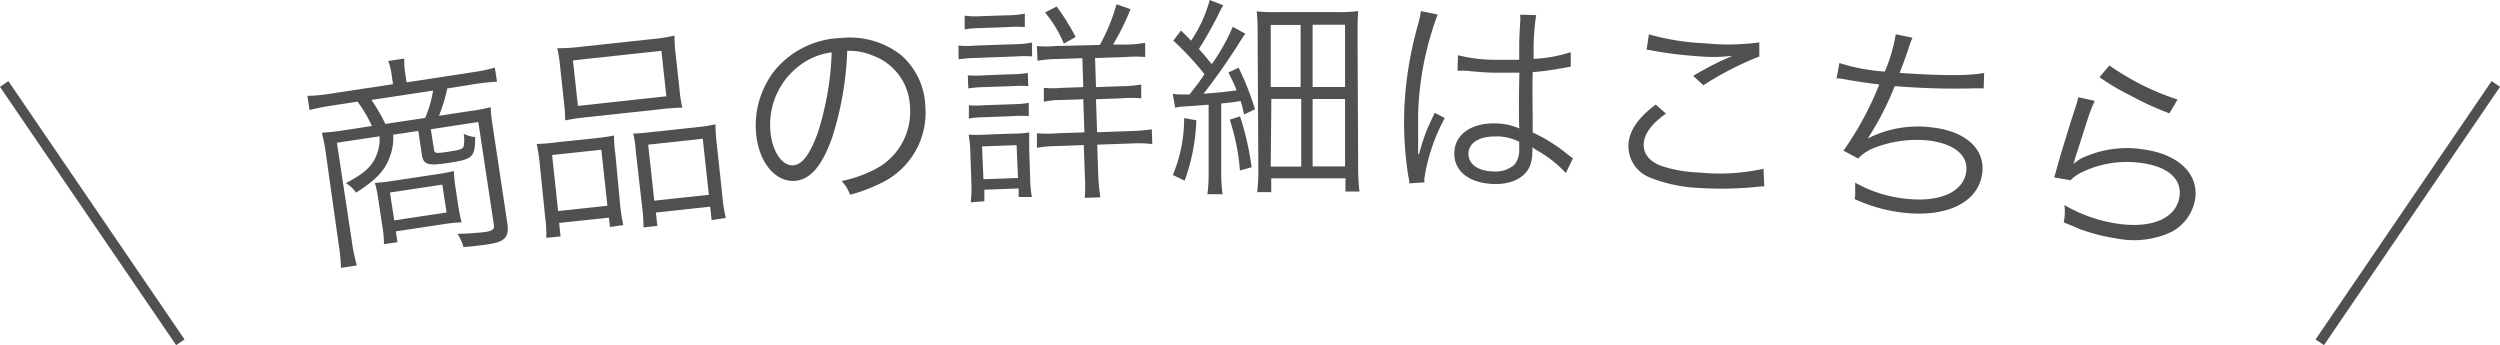 <svg xmlns="http://www.w3.org/2000/svg" viewBox="0 0 245.92 33.95"><defs><style>.cls-1{fill:#505050;}.cls-2{fill:none;stroke:#505050;stroke-miterlimit:10;}</style></defs><g id="レイヤー_2" data-name="レイヤー 2"><g id="文字"><path class="cls-1" d="M38.53,7.4A6.43,6.43,0,0,0,38.19,6l1.58-.24a7,7,0,0,0,.09,1.43l.13.91,6.55-1a15.87,15.87,0,0,0,2.14-.45l.21,1.39a20.45,20.45,0,0,0-2.14.22L44,8.7a16.62,16.62,0,0,1-.82,2.69l3.15-.48a15.69,15.69,0,0,0,1.94-.37,13.92,13.92,0,0,0,.17,1.69L49.91,22c.11.73,0,1.19-.31,1.47s-.7.43-1.7.58c-.58.08-1.35.18-2.31.26A4.42,4.42,0,0,0,45,23a27.27,27.27,0,0,0,2.74-.18c.74-.12.91-.27.84-.71L47.05,12l-4.67.71.31,2c.05.38.18.4,1.37.22s1.47-.26,1.55-.55a3.33,3.33,0,0,0,0-1.22,3,3,0,0,0,1.13.32c0,2-.22,2.18-2.65,2.55-2,.3-2.44.17-2.59-.8l-.35-2.35-2.47.37a5.31,5.31,0,0,1-.3,2.09c-.51,1.44-1.33,2.3-3.35,3.61a3.69,3.69,0,0,0-1-.94c1.91-1,2.69-1.75,3.1-3a4.18,4.18,0,0,0,.21-1.6l-4.2.63,1.49,9.83a17.2,17.2,0,0,0,.47,2.24l-1.56.24a16.22,16.22,0,0,0-.22-2.28L32,14.72a15.82,15.82,0,0,0-.34-1.67,17.81,17.81,0,0,0,2-.21l2.92-.45A13,13,0,0,0,35.17,10l-2.62.4c-.83.13-1.51.27-2.1.42l-.21-1.39a15.86,15.86,0,0,0,2.17-.2l6.25-.95Zm3.29,4.2a11,11,0,0,0,.78-2.69l-6.06.92a18.44,18.44,0,0,1,1.37,2.36Zm3.23,8.47a16.63,16.63,0,0,0,.36,1.8,16.23,16.23,0,0,0-1.9.2l-4.57.69.16,1.06-1.33.2a10,10,0,0,0-.12-1.53l-.47-3.07a10.55,10.55,0,0,0-.3-1.43,17.42,17.42,0,0,0,1.77-.2l4.12-.62a19,19,0,0,0,1.88-.35,12.85,12.85,0,0,0,.17,1.71Zm-6.27,1.61,5.15-.78-.42-2.74-5.15.78Z"/><path class="cls-1" d="M53.1,16.16a17.53,17.53,0,0,0-.31-2A16.11,16.11,0,0,0,54.72,14l4-.42c.67-.07,1.15-.15,1.68-.25,0,.45,0,.8.15,2L61,20.14a16.85,16.85,0,0,0,.31,2L60,22.33l-.1-.92L55,21.93l.14,1.32-1.4.15a12.92,12.92,0,0,0-.13-2.18Zm1.8,4.6,4.85-.52-.6-5.51-4.84.52Zm.19-14.27a13.82,13.82,0,0,0-.27-1.75,17.66,17.66,0,0,0,2.35-.14L64,3.86a16.45,16.45,0,0,0,2.35-.36,14.7,14.7,0,0,0,.1,1.74l.39,3.53a13.1,13.1,0,0,0,.28,1.82,20.22,20.22,0,0,0-2.2.16l-7.12.77a21.58,21.58,0,0,0-2.2.32A15.66,15.66,0,0,0,55.47,10Zm1.76,3.93,8.7-.95L65.06,5l-8.7.94Zm5.7,4.51a11.83,11.83,0,0,0-.26-1.79A16.84,16.84,0,0,0,64,13l4.59-.49a15.93,15.93,0,0,0,1.79-.28,17.81,17.81,0,0,0,.14,2.05l.54,5a13.14,13.14,0,0,0,.34,2.16L70,21.65l-.14-1.32-5.34.58.14,1.31-1.36.15a15,15,0,0,0-.14-2.05Zm1.81,4.81,5.37-.58-.6-5.51-5.37.58Z"/><path class="cls-1" d="M81.87,13.49c-1,2.85-2.17,4.19-3.68,4.3-2,.13-3.63-1.94-3.83-4.87A8.76,8.76,0,0,1,76.15,7a8.8,8.8,0,0,1,6.57-3.26,8.18,8.18,0,0,1,5.91,1.67,7,7,0,0,1,2.39,5,7.67,7.67,0,0,1-4.29,7.57,16.46,16.46,0,0,1-3.12,1.18,3.4,3.4,0,0,0-.83-1.35,12.63,12.63,0,0,0,3.43-1.23,6.35,6.35,0,0,0,3.3-6.13,5.54,5.54,0,0,0-3.7-5A5.94,5.94,0,0,0,83.34,5,31.47,31.47,0,0,1,81.87,13.49ZM78.78,6.35a7.28,7.28,0,0,0-3,6.49c.14,2,1.13,3.5,2.26,3.42.88-.06,1.65-1.11,2.41-3.22a28.76,28.76,0,0,0,1.36-7.89A6.62,6.62,0,0,0,78.78,6.35Z"/><path class="cls-1" d="M94.28,4.48a8.59,8.59,0,0,0,1.69,0l3.88-.13a8.47,8.47,0,0,0,1.67-.17l0,1.37a9.69,9.69,0,0,0-1.54,0l-4,.15a11.51,11.51,0,0,0-1.68.14Zm.61-2.94a7.93,7.93,0,0,0,1.6.05l2.73-.09a9,9,0,0,0,1.59-.16l0,1.32a11.49,11.49,0,0,0-1.6,0l-2.73.1a11.46,11.46,0,0,0-1.59.13Zm.31,5.87a9.75,9.75,0,0,0,1.52,0l2.89-.11a8.32,8.32,0,0,0,1.49-.13l.05,1.3a10.17,10.17,0,0,0-1.5,0l-2.89.1a10.74,10.74,0,0,0-1.51.13Zm.29,12.49a12.94,12.94,0,0,0,.06-2L95.45,15a10.83,10.83,0,0,0-.17-1.76,13.28,13.28,0,0,0,1.68,0l2.75-.1a9.31,9.31,0,0,0,1.53-.11c0,.44,0,.9,0,1.65l.1,3a11.54,11.54,0,0,0,.16,1.7l-1.3,0,0-.84-3.37.12,0,1.14Zm-.18-9.55a8.7,8.7,0,0,0,1.51,0l2.9-.1a10.12,10.12,0,0,0,1.48-.13l0,1.3a9.83,9.83,0,0,0-1.49,0l-2.9.11a9.53,9.53,0,0,0-1.51.13Zm1.43,7.28,3.4-.12L100,14.28l-3.4.12ZM108.19,4.42a18.5,18.5,0,0,0,1.64-4l1.38.48a24.54,24.54,0,0,1-1.72,3.48l1.3,0a10.71,10.71,0,0,0,1.86-.17l0,1.4a11.25,11.25,0,0,0-1.93,0l-3,.1.09,2.86,2.54-.09a11.25,11.25,0,0,0,1.91-.17l0,1.36a10.78,10.78,0,0,0-1.9,0l-2.55.09.11,3.25,3.38-.12a18.51,18.51,0,0,0,2-.17l.05,1.45a12,12,0,0,0-2-.06l-3.42.12.1,2.89a18.3,18.3,0,0,0,.21,2.29l-1.53.05a18.07,18.07,0,0,0,0-2.29l-.1-2.9-2.68.1a10.54,10.54,0,0,0-1.93.17l0-1.43a12,12,0,0,0,2,0l2.67-.09-.11-3.26-2.1.08a7.83,7.83,0,0,0-1.78.17l0-1.37a9.79,9.79,0,0,0,1.79,0l2.09-.07-.09-2.85-2.54.09a10.28,10.28,0,0,0-1.87.17L102,4.53a9.85,9.85,0,0,0,1.79,0Zm-3.54-.13a12,12,0,0,0-1.85-3.06l1.14-.59a21.65,21.65,0,0,1,1.87,3Z"/><path class="cls-1" d="M115.36,9.23a5.27,5.27,0,0,0,.82.06l.84,0c.69-.91,1-1.27,1.46-2A29.21,29.21,0,0,0,115.42,4l.75-1c.51.5.57.57,1,1A13.56,13.56,0,0,0,119,0l1.33.52a8,8,0,0,0-.52,1c-.67,1.28-1.15,2.16-1.88,3.3.64.71.66.75,1.27,1.49a19.13,19.13,0,0,0,2.06-3.67l1.24.67c-.16.23-.33.46-.6.91a61,61,0,0,1-3.51,5c1.47-.11,2.1-.18,3.26-.33-.28-.69-.41-.94-.81-1.76l1-.47a26.78,26.78,0,0,1,1.61,4.09l-1.07.51c-.15-.67-.21-.88-.34-1.32-.84.13-1,.15-1.91.24l0,6.82a14.65,14.65,0,0,0,.13,2.1h-1.49a15.36,15.36,0,0,0,.12-2.1l0-6.7-2.12.16a5.75,5.75,0,0,0-1.17.13Zm2.32,2.6a19,19,0,0,1-1.15,5.94l-1.16-.56a14.26,14.26,0,0,0,1.11-5.59Zm4.3-.38a28.3,28.3,0,0,1,1.14,5l-1.15.32a21.33,21.33,0,0,0-1-5Zm1.73-8a21.35,21.35,0,0,0-.09-2.33,16.29,16.29,0,0,0,2.08.07l5.79,0a15.63,15.63,0,0,0,2.12-.1c-.06.61-.07,1.28-.07,2.42l.06,13a18.88,18.88,0,0,0,.13,2.33h-1.38V17.54l-7.3,0v1.36h-1.38a19.31,19.31,0,0,0,.11-2.31ZM125,8.56h2.94l0-6.11H125Zm0,7.83H128l0-6.66-2.94,0Zm4.12-7.83h3.19l0-6.13h-3.19Zm0,7.81h3.19l0-6.63h-3.19Z"/><path class="cls-1" d="M141.42,1.43a30.31,30.31,0,0,0-1.92,9.8c0,.74,0,2,0,2.94v.59c0,.19,0,.19,0,.4l.09,0a18.06,18.06,0,0,1,1.35-3.65,3.29,3.29,0,0,0,.18-.42l1,.52a18.17,18.17,0,0,0-2,5.9,3.3,3.3,0,0,0,0,.43l-1.49.1c0-.19,0-.3-.11-.78a34.7,34.7,0,0,1-.39-6.26,35.77,35.77,0,0,1,1.36-8.59,10.24,10.24,0,0,0,.28-1.32Zm2,4a14.85,14.85,0,0,0,3.77.45c.82,0,1.39,0,2.25,0,0-2,0-2,.09-3.57a4.43,4.43,0,0,0,0-.87l1.58.05a21.39,21.39,0,0,0-.25,3.3c0,.23,0,.56,0,1a13.91,13.91,0,0,0,3.65-.66l0,1.43L153,6.82a21.77,21.77,0,0,1-2.23.27c-.05,2.07,0,3.15,0,5.94a15.85,15.85,0,0,1,3.45,2.17c.24.18.28.22.51.37l-.7,1.45a11.61,11.61,0,0,0-2.91-2.27l-.21-.14-.18-.13a2.78,2.78,0,0,1,0,.55,3.48,3.48,0,0,1-.29,1.42c-.54,1.1-1.84,1.71-3.56,1.65C144.5,18,143,16.83,143.06,15s1.75-2.93,4.08-2.86a6,6,0,0,1,2.32.5c-.05-.45-.07-2.42,0-5.49-.94,0-1.6,0-2.39,0s-1.64-.08-2.37-.14a5.43,5.43,0,0,0-.68-.06l-.35,0-.21,0h-.09Zm3.79,8c-1.64-.06-2.73.6-2.76,1.65s.91,1.73,2.38,1.78a2.88,2.88,0,0,0,2.16-.67,2.41,2.41,0,0,0,.45-1.62c0-.15,0-.63,0-.63A5.21,5.21,0,0,0,147.21,13.41Z"/><path class="cls-1" d="M163.88,11.18c-1.43,1-2.13,2-2.19,2.94s.49,1.7,1.64,2.17a13.18,13.18,0,0,0,3.81.68,19.86,19.86,0,0,0,6.33-.37l.08,1.73a5,5,0,0,0-.72.05,34.91,34.91,0,0,1-5.69.11,14.88,14.88,0,0,1-4.78-1,3.33,3.33,0,0,1-2.17-3.32c.09-1.36,1-2.63,2.68-3.88Zm-1.68-7.8a23.85,23.85,0,0,0,5.54.88,22.82,22.82,0,0,0,5.32-.09l0,1.39a30.14,30.14,0,0,0-5.5,2.83l-1-.93a32,32,0,0,1,2.91-1.55l.54-.24c.15-.07.19-.07.41-.18a16.21,16.21,0,0,1-3.18.06A41.08,41.08,0,0,1,162.66,5a5,5,0,0,0-.69-.11Z"/><path class="cls-1" d="M180.94,6.2a18.65,18.65,0,0,0,4.47.84,16,16,0,0,0,1.07-3.67l1.65.34a10.37,10.37,0,0,0-.47,1.3c-.42,1.19-.51,1.43-.8,2.16,4.11.29,6.92.29,8.32,0l-.05,1.52c-.36,0-.49,0-.93,0a71.79,71.79,0,0,1-7.82-.22,29.14,29.14,0,0,1-2.65,5.15v0A10.81,10.81,0,0,1,190,12.53c3.3.35,5.25,2.08,5,4.42-.3,2.84-3.28,4.4-7.49,4a15.59,15.59,0,0,1-5.08-1.37,2.15,2.15,0,0,0,.06-.33.83.83,0,0,0,0-.12c0-.11,0-.49,0-1.16a12.81,12.81,0,0,0,5.11,1.59c3.3.35,5.61-.73,5.82-2.74.17-1.58-1.23-2.7-3.74-3a11.42,11.42,0,0,0-5,.61,4.57,4.57,0,0,0-1.9,1.16l-1.44-.77a31.36,31.36,0,0,0,3.52-6.51c-1.33-.17-2.25-.3-3.45-.52a5.74,5.74,0,0,0-.58-.08l-.17,0Z"/><path class="cls-1" d="M206.05,9.92a19,19,0,0,0-.82,2.21c-.94,2.94-1,3.08-1.14,3.55a2.07,2.07,0,0,1-.15.46l0,0a6.24,6.24,0,0,1,.74-.53,10.42,10.42,0,0,1,6.26-.9c3.39.5,5.33,2.4,5,4.83a4.49,4.49,0,0,1-2.39,3.3,8.75,8.75,0,0,1-5.38.61,18.3,18.3,0,0,1-3.57-.91c-.38-.17-.38-.17-1.6-.67a3.72,3.72,0,0,0,.07-.39,5.06,5.06,0,0,0,0-1.31A14.69,14.69,0,0,0,208.27,22c3.43.51,5.81-.54,6.12-2.66.25-1.7-1.09-2.92-3.63-3.29a10.14,10.14,0,0,0-6.08.95,3.5,3.5,0,0,0-1,.73l-1.62-.28c.12-.37.17-.55.35-1.21.44-1.54,1.17-3.9,1.72-5.6a8.42,8.42,0,0,0,.31-1.08Zm1.45-3.48a25.28,25.28,0,0,0,6.7,3.35l-.8,1.36a30.42,30.42,0,0,1-3.88-1.78,22.39,22.39,0,0,1-3-1.78Z"/><line class="cls-2" x1="0.41" y1="8.26" x2="17.74" y2="33.67"/><line class="cls-2" x1="245.51" y1="8.26" x2="228.19" y2="33.67"/></g></g></svg>